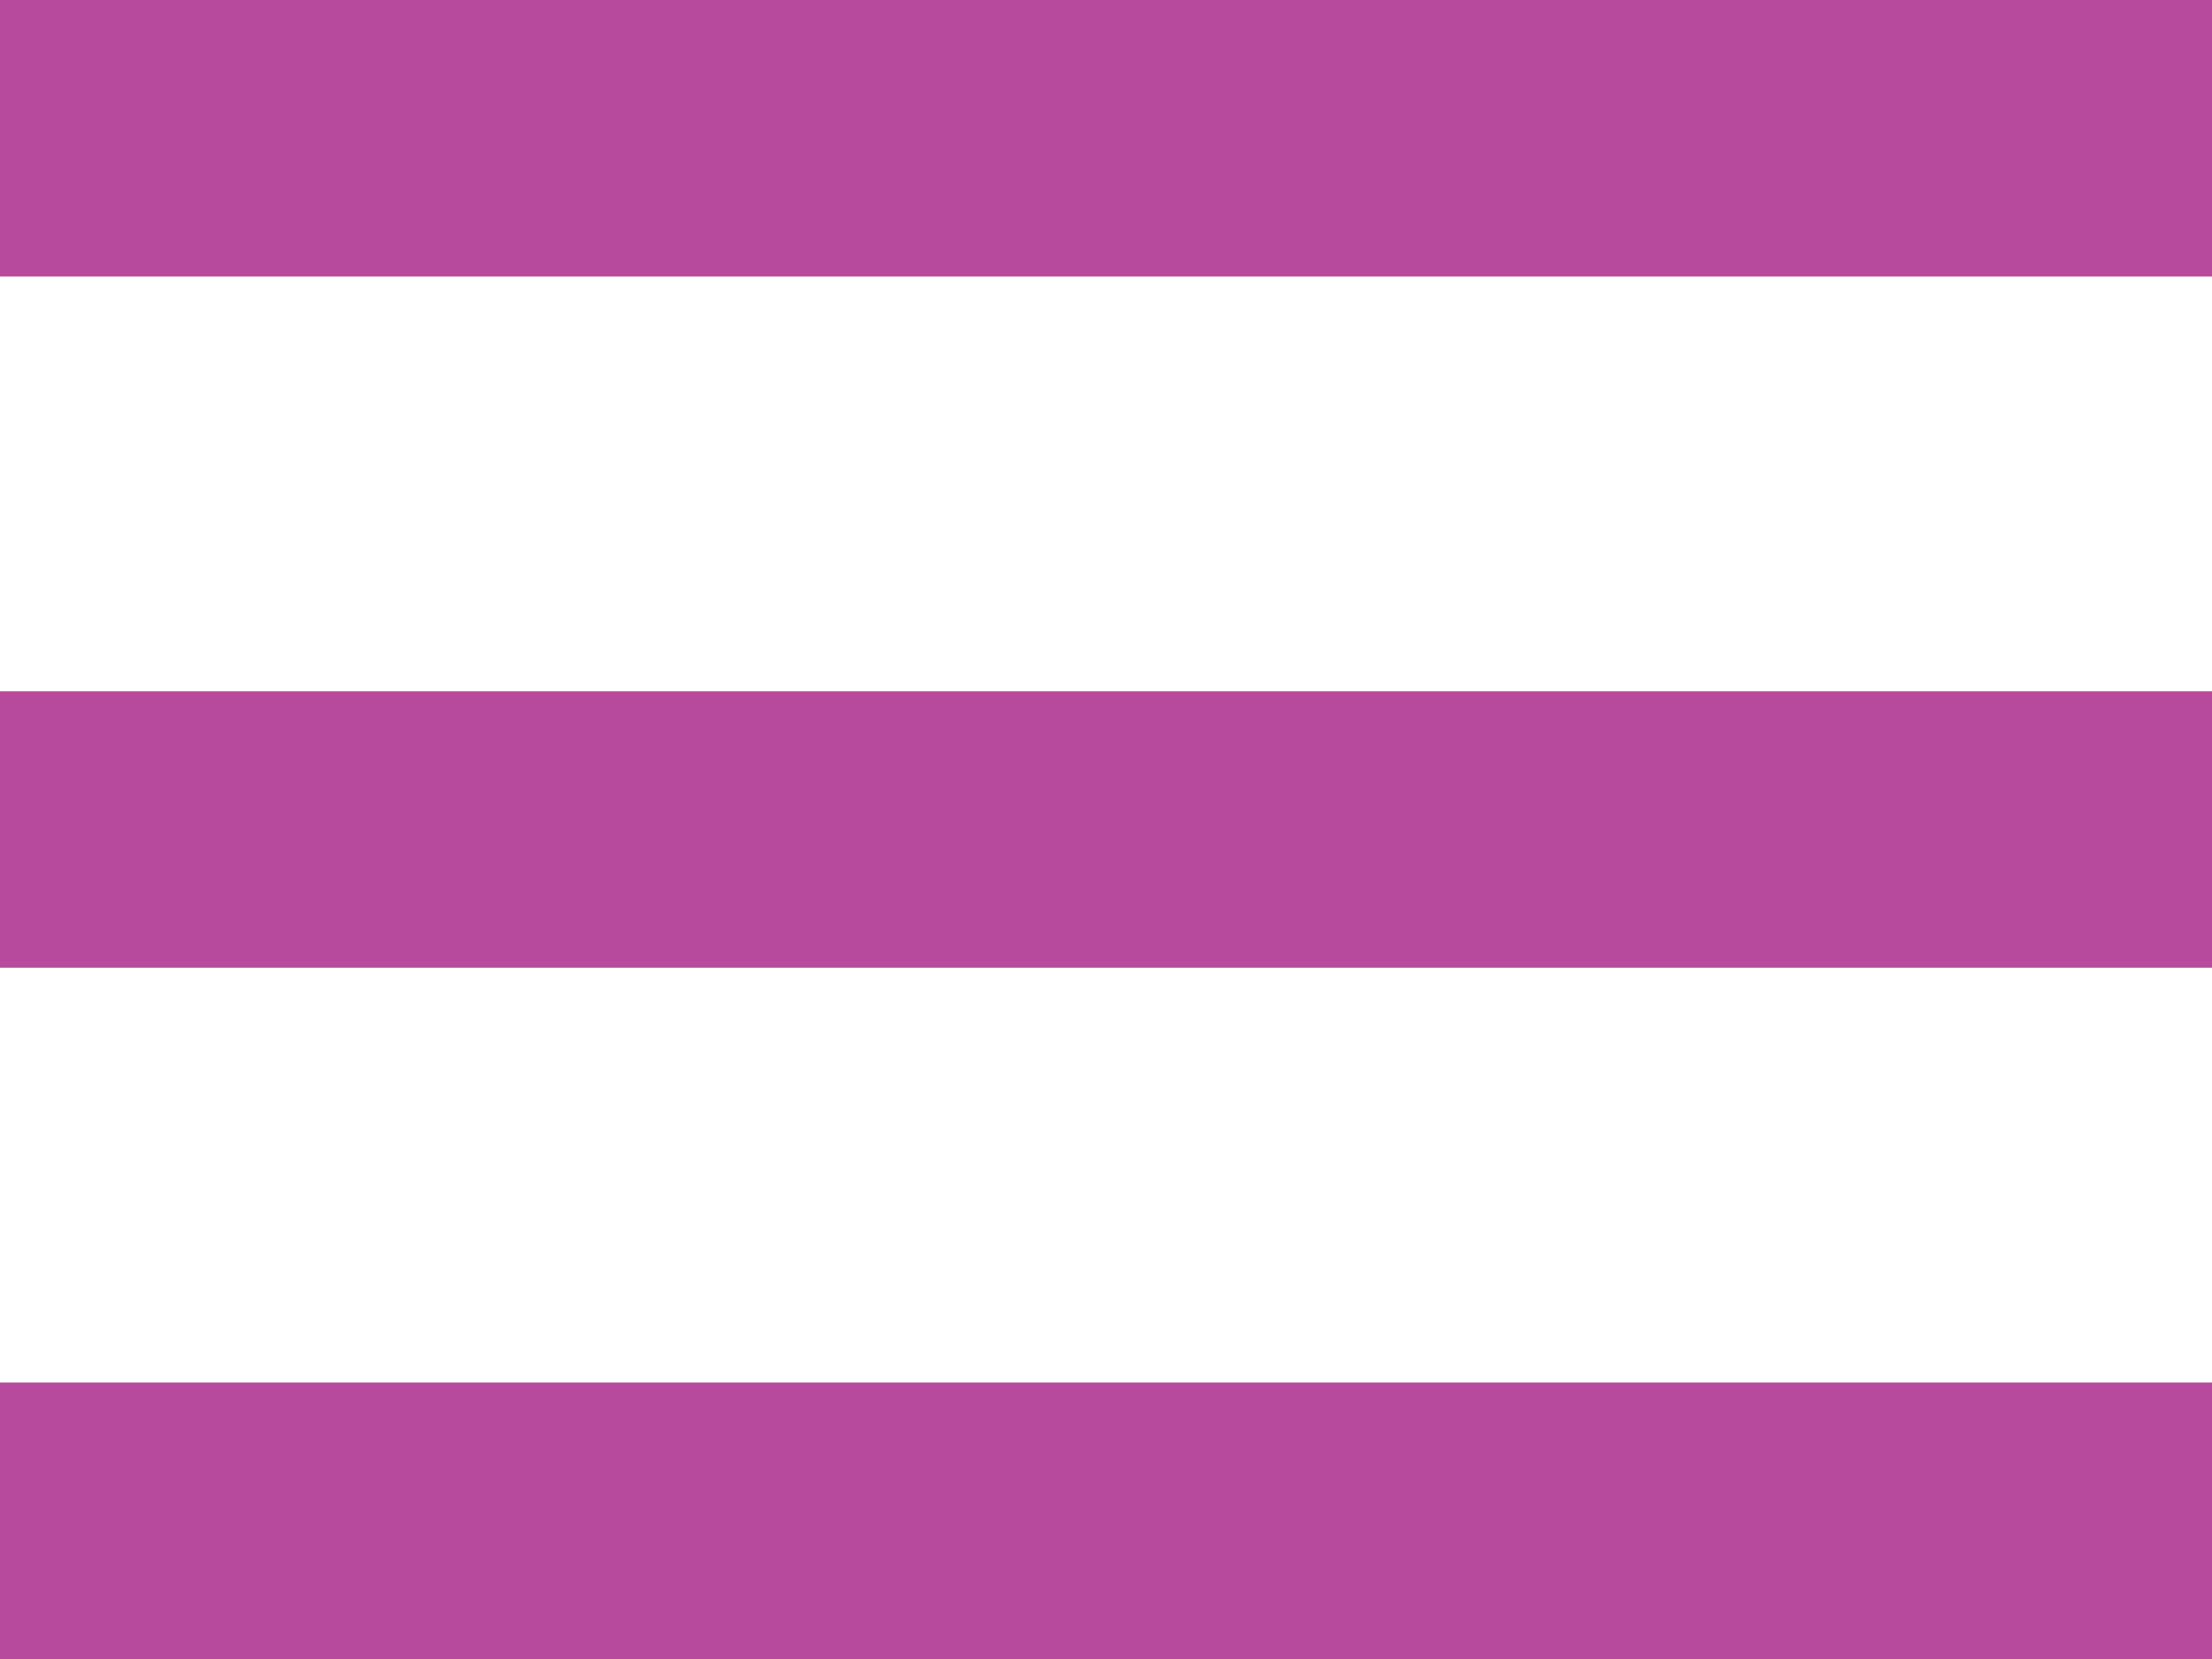 <svg xmlns="http://www.w3.org/2000/svg" width="16" height="12" viewBox="0 0 16 12"><defs><style>.a{fill:#B74A9C;}</style></defs><g transform="translate(-343 -15)"><rect class="a" width="16" height="2" transform="translate(343 15)"/><rect class="a" width="16" height="2" transform="translate(343 20)"/><rect class="a" width="16" height="2" transform="translate(343 25)"/></g></svg>
